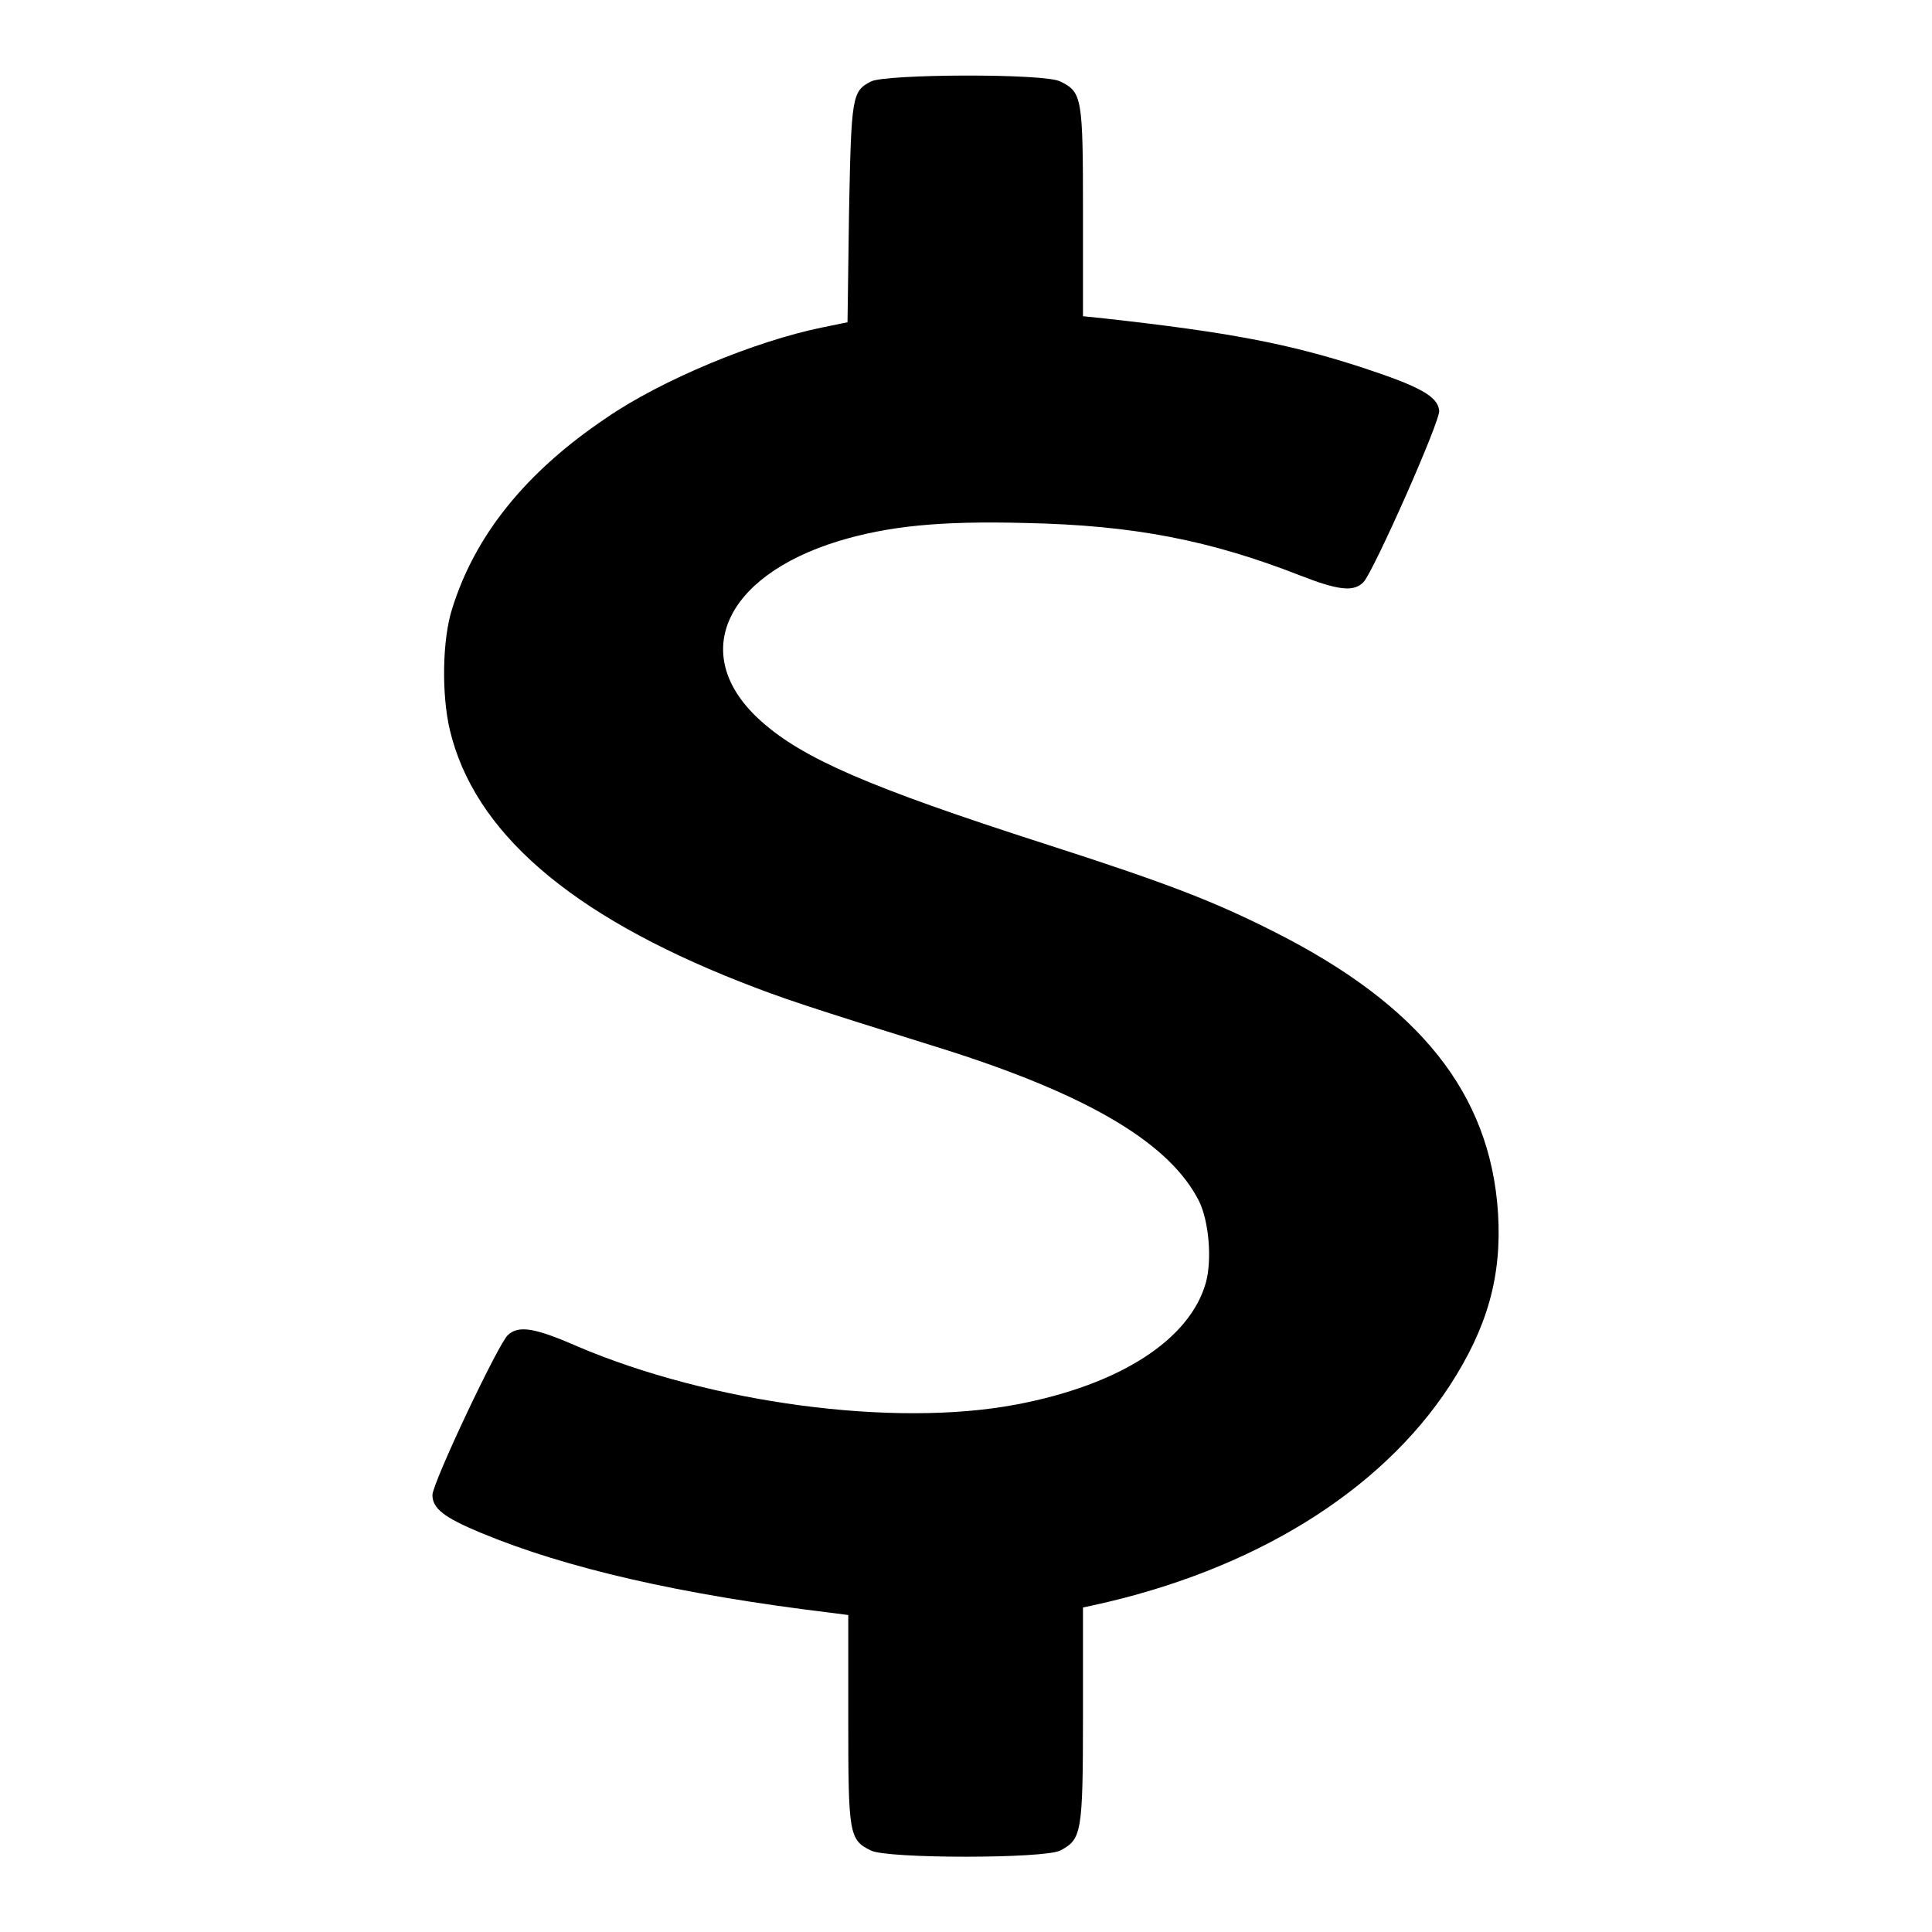 <?xml version="1.0" encoding="utf-8"?>
<!-- Svg Vector Icons : http://www.onlinewebfonts.com/icon -->
<!DOCTYPE svg PUBLIC "-//W3C//DTD SVG 1.1//EN" "http://www.w3.org/Graphics/SVG/1.1/DTD/svg11.dtd">
<svg version="1.1" xmlns="http://www.w3.org/2000/svg" xmlns:xlink="http://www.w3.org/1999/xlink" x="0px" y="0px" viewBox="0 0 256 256" enable-background="new 0 0 256 256" xml:space="preserve">
<g><g><g><path fill="#000000" d="M115.4,10.8c-2.5,1.3-2.6,1.9-2.9,17.4l-0.2,14.5l-3.4,0.7c-8.8,1.8-21.2,6.9-28.6,12C69.6,62.6,62.9,71,59.9,80.7c-1.3,4.1-1.4,11.3-0.3,16c3.2,13.5,15.9,24.5,38.5,33.4c5.6,2.2,8.6,3.2,27.2,9c19.2,6.1,29.8,12.5,33.6,20.1c1.3,2.7,1.7,7.7,0.9,10.7c-2.1,7.6-11.4,13.6-25.1,16.2c-16.3,3.1-40.6-0.2-58.2-7.7c-5.7-2.5-7.8-2.8-9.2-1.5c-1.2,1-10,19.6-10,21.2c0,1.8,1.6,3,6.4,5c11.3,4.7,26.5,8.2,46.4,10.6l2.3,0.3v13.8c0,15.2,0.1,16,3,17.4c2.1,1.1,23,1.1,25.1,0c2.8-1.5,3-2.2,3-17.9v-14.3l1.4-0.3c21.1-4.6,38-15,47.2-29.1c5-7.7,6.9-14.5,6.4-22.8c-1-15.9-10.4-27.6-29.6-37.3c-7.9-4-14-6.4-30.5-11.7c-23.3-7.5-32-11.3-37.5-16.2c-9.7-8.6-5.1-19.2,10.2-23.9c6.6-2,13.5-2.7,24.8-2.4c14.4,0.3,24.5,2.3,36.5,7c4.9,1.9,7,2.2,8.3,0.8c1.4-1.6,10.2-21.4,10-22.7c-0.2-1.9-2.6-3.2-10.2-5.7c-9.8-3.2-17.9-4.7-34.1-6.5l-2.9-0.3V28.2c0-15.2-0.1-16-3-17.4C138.5,9.7,117.3,9.8,115.4,10.8z"/></g></g></g>
</svg>